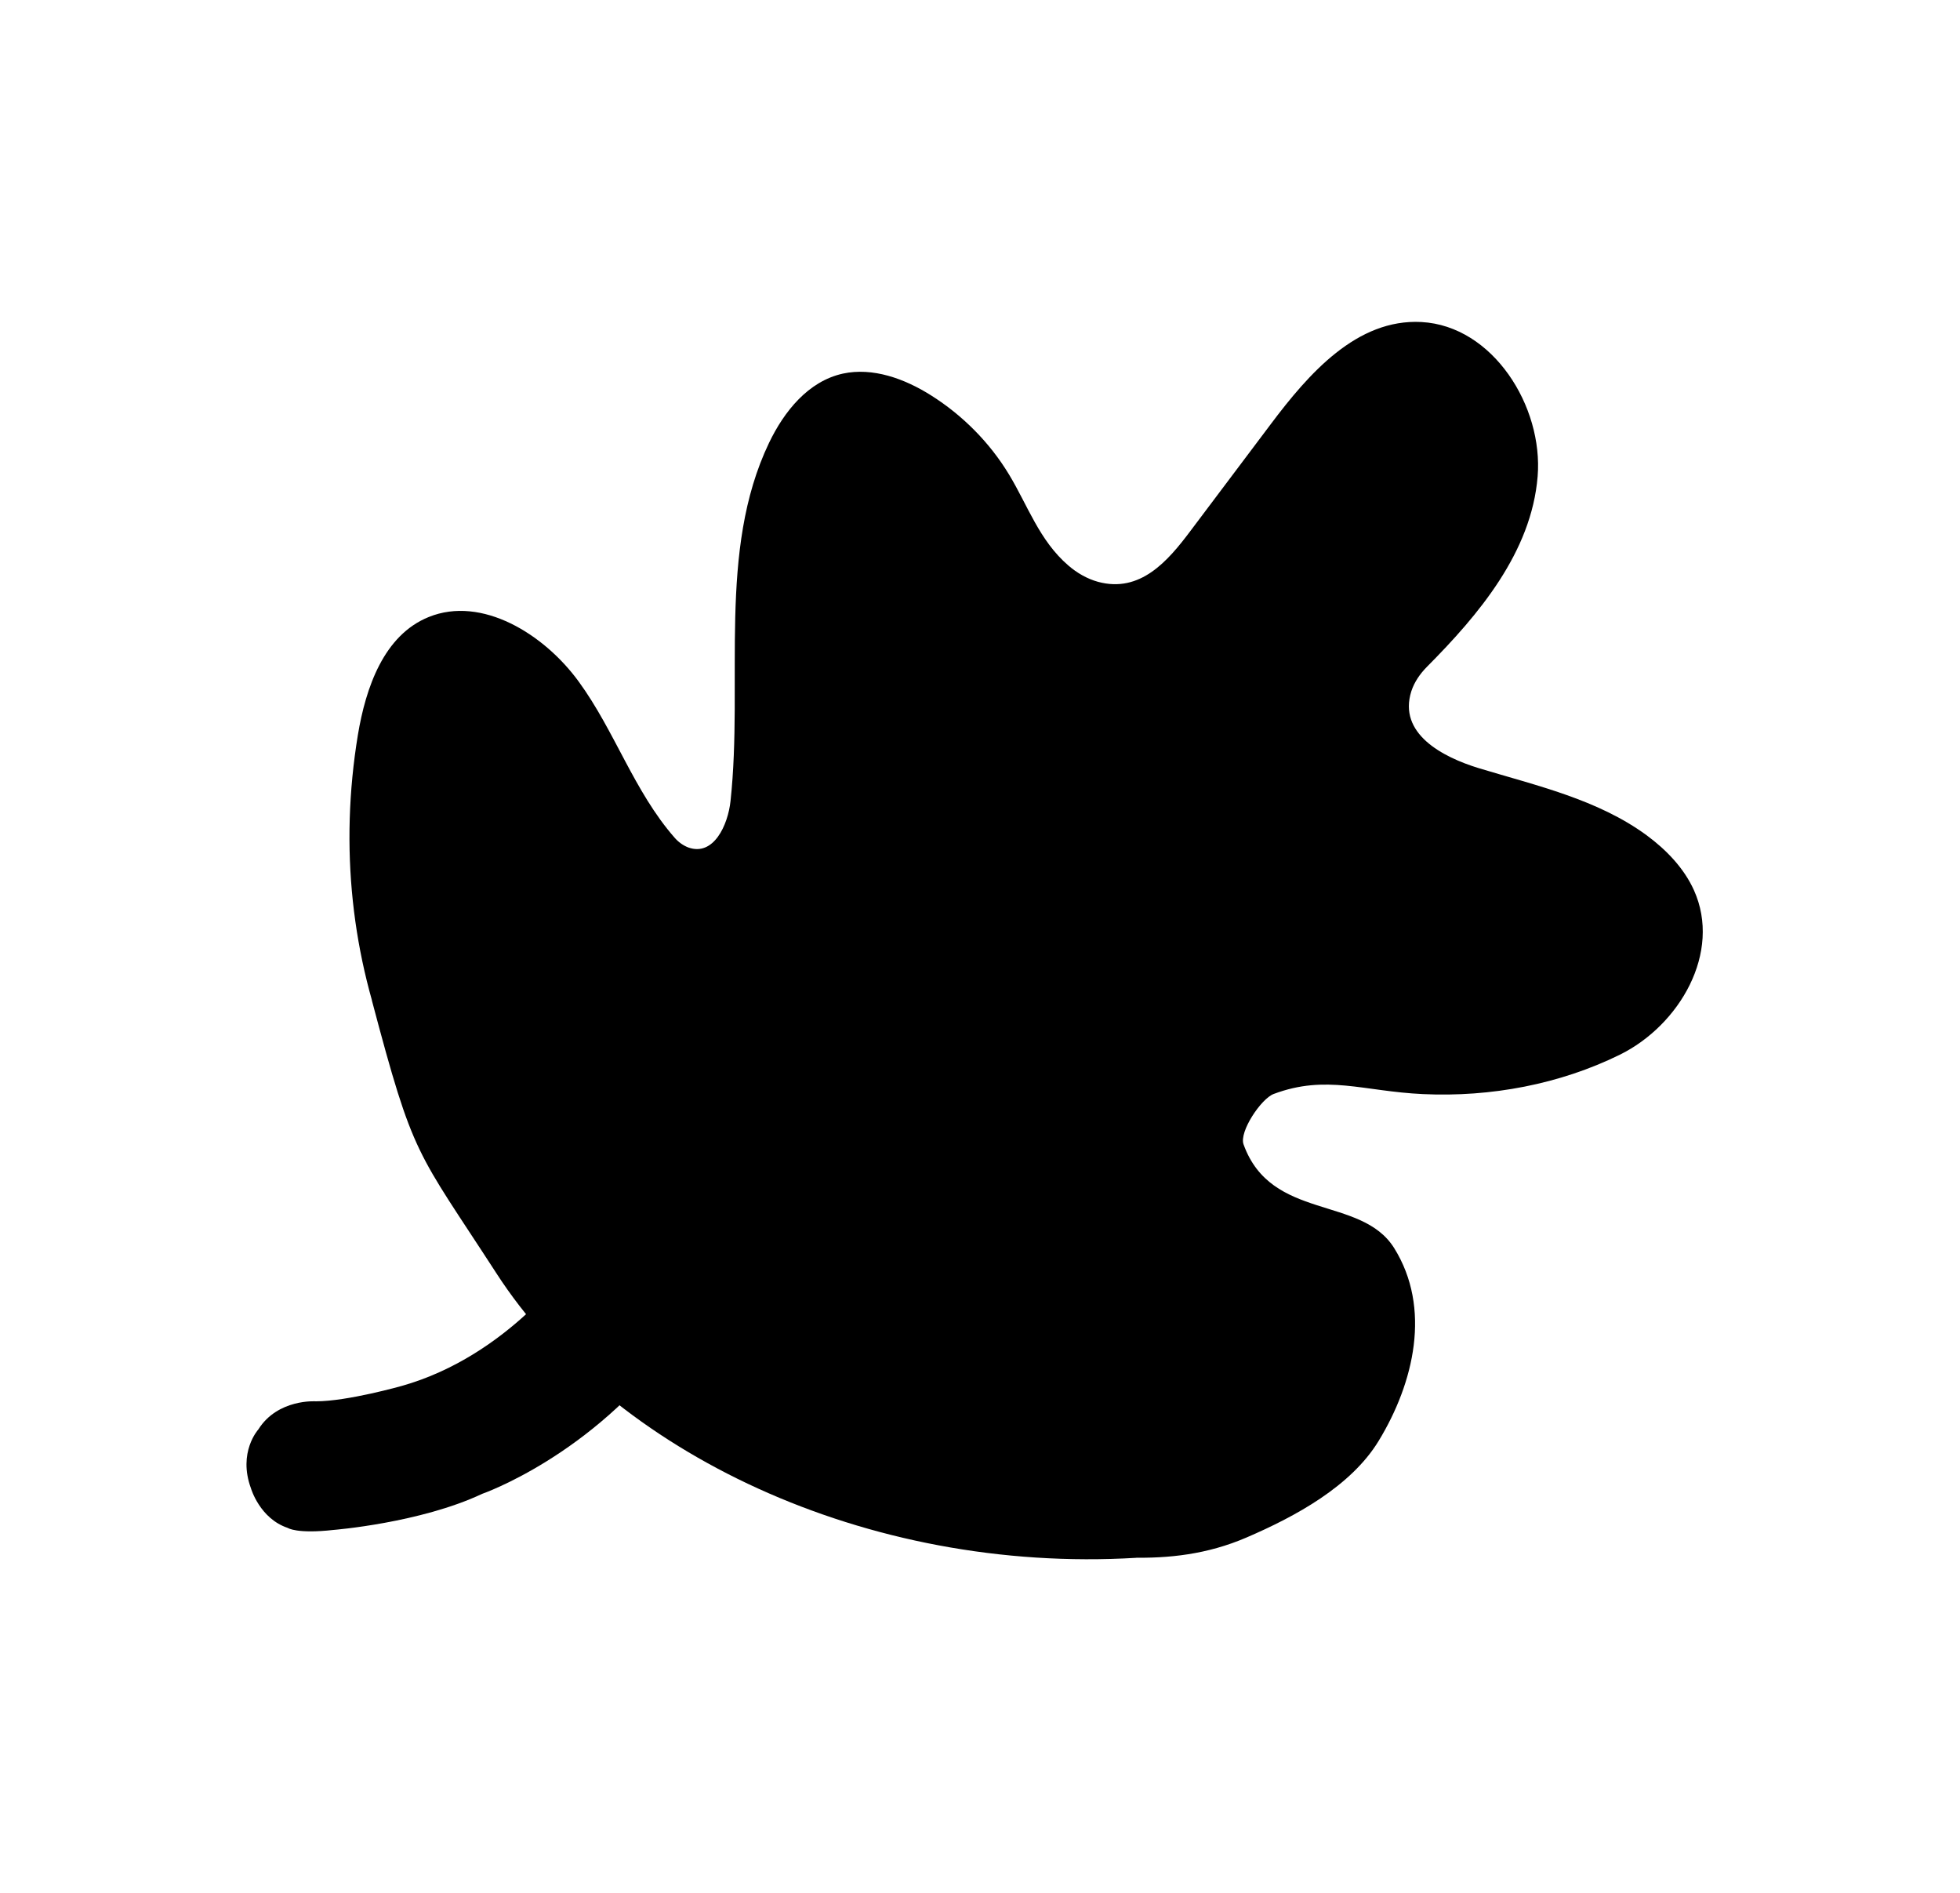 <?xml version="1.0" encoding="UTF-8"?>
<svg id="a" xmlns="http://www.w3.org/2000/svg" viewBox="0 0 136.43 131.73">
    <defs>
        <style>
            .b {
                fill: #000;
            }
        </style>
    </defs>
    <path class="b"
        d="M79.1,108.41c-18.83,1.13-36.5-7.37-44.54-19.79-5.63-8.69-5.74-7.93-8.68-19.02l15.21,22.53c-12.76-10.3-18.75-25.34-16.18-40.98,.55-3.31,1.81-6.95,4.93-8.21,3.69-1.5,8.03,1.18,10.44,4.49,2.52,3.45,3.85,7.64,6.68,10.87,.26,.3,.59,.54,.96,.68,1.75,.62,2.75-1.55,2.93-3.24,.9-8.37-.92-17.4,2.68-24.92,1.05-2.19,2.73-4.29,5.14-4.82,2.08-.45,4.29,.35,6.13,1.51,2.21,1.39,4.1,3.3,5.44,5.52,1.3,2.15,2.11,4.59,4.12,6.32,.6,.52,1.31,.93,2.07,1.14,2.94,.8,4.87-1.46,6.41-3.51l5.62-7.47c2.63-3.5,5.98-7.34,10.48-7.1,4.98,.27,8.49,5.87,8.09,10.75-.43,5.26-4.08,9.6-7.72,13.26-.47,.48-.86,1.04-1.07,1.68-.94,2.95,2.15,4.58,4.7,5.36,4.03,1.22,8.27,2.17,11.68,4.67,1.37,1.01,2.6,2.29,3.29,3.82,1.95,4.33-1,9.4-5.16,11.45-4.17,2.05-8.96,2.96-13.7,2.74-4.15-.19-6.73-1.38-10.39-.01-.87,.32-2.42,2.63-2.1,3.51,1.92,5.34,8.18,3.54,10.48,7.21,2.61,4.18,1.39,9.38-1.08,13.43-1.92,3.15-5.78,5.25-9.2,6.72-5.44,2.34-10.72,1.19-16.74,.59-7.47-.74-12.11-3.65-17.03-6.76-3.87-2.45-7.29-5.31-11.22-8.17l3.44-2.42" />
    <path class="b"
        d="M39.8,87.93s-4.38,6.42-11.84,8.52c0,0-3.77,1.07-5.97,1.07,0,0-2.66-.19-4.01,1.96,0,0-1.44,1.58-.51,4.1,0,0,.61,2.1,2.56,2.75,0,0,.62,.43,3.19,.14,0,0,6.03-.48,10.34-2.51,0,0,7.62-2.64,13.31-10.38l-7.08-5.65Z" />
</svg>